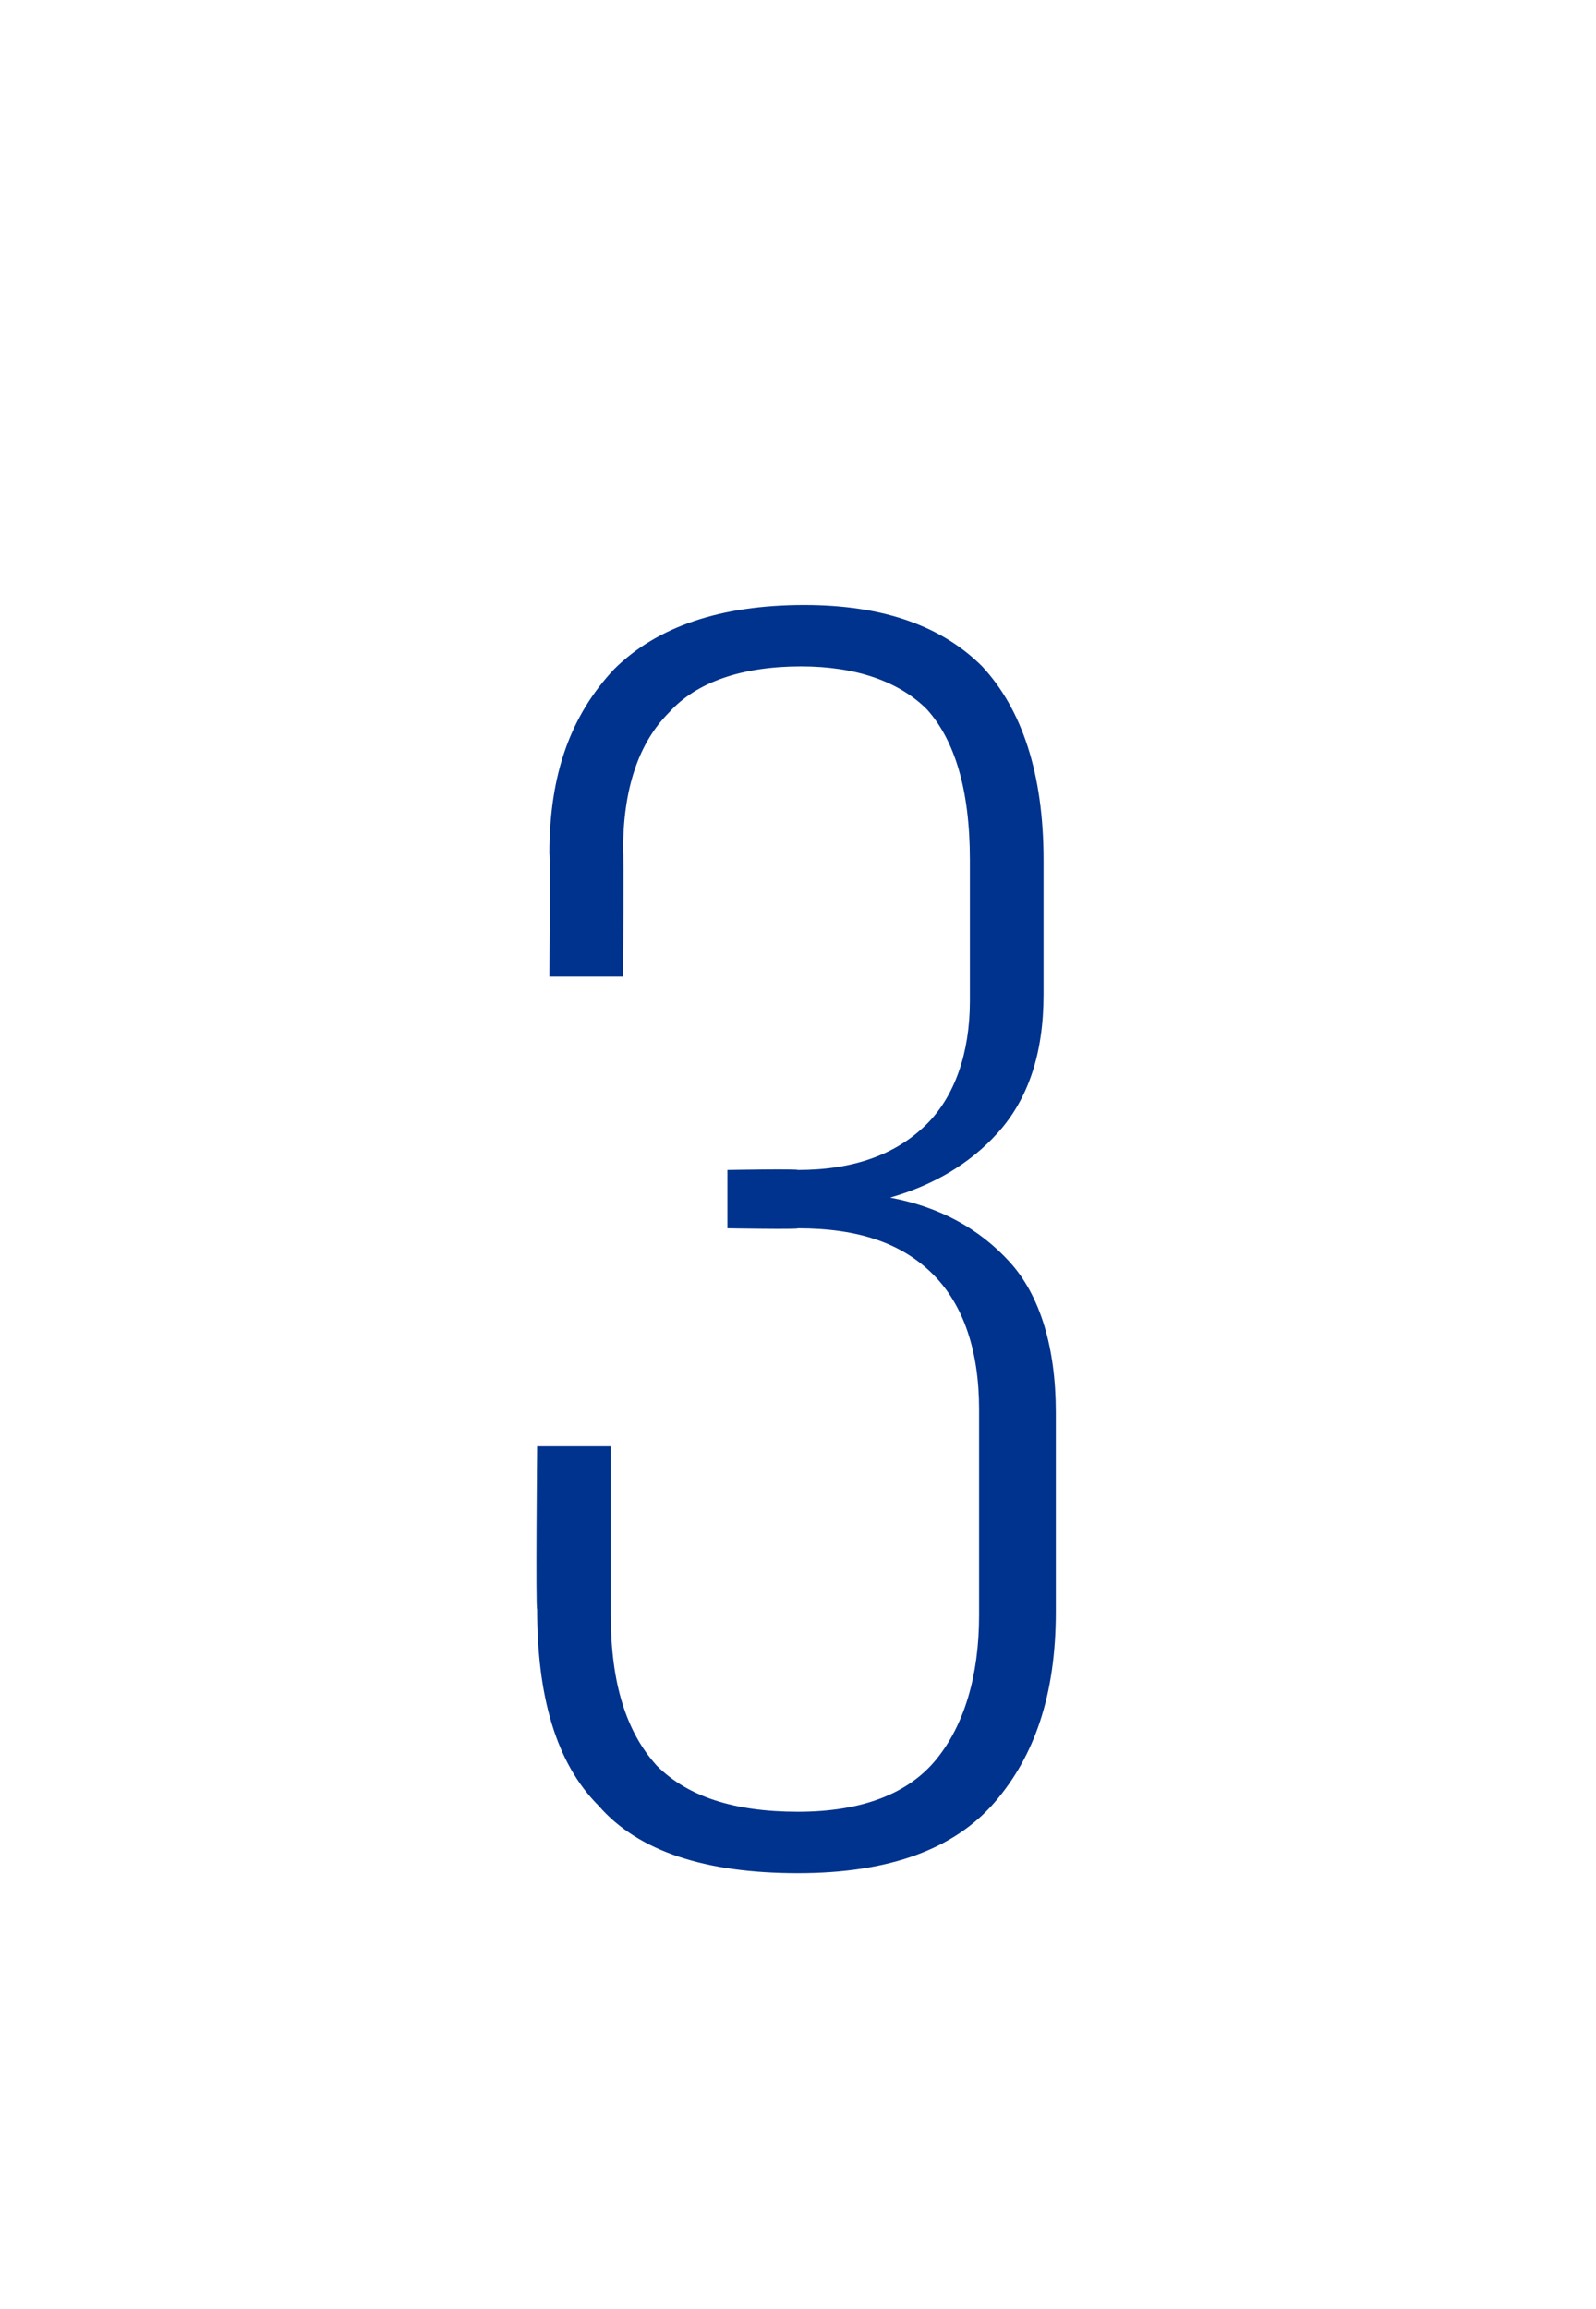 <?xml version="1.0" standalone="no"?><!DOCTYPE svg PUBLIC "-//W3C//DTD SVG 1.1//EN" "http://www.w3.org/Graphics/SVG/1.1/DTD/svg11.dtd"><svg xmlns="http://www.w3.org/2000/svg" version="1.1" width="52px" height="75.2px" viewBox="0 0 52 75.2"><desc>3</desc><defs/><g id="Polygon220267"><path d="m26.2 19.7c2.6 0 4.5.7 5.8 2c1.3 1.4 2 3.5 2 6.3v4.4c0 1.9-.5 3.4-1.5 4.5c-.9 1-2.1 1.7-3.5 2.1c1.6.3 2.9 1 3.9 2.1c1 1.1 1.5 2.8 1.5 4.9v6.5c0 2.7-.7 4.7-2 6.2C31.1 60.2 29 61 26 61c-3 0-5.2-.7-6.5-2.2c-1.4-1.4-2-3.6-2-6.4c-.05 0 0-5.3 0-5.3h2.4v5.5c0 2.2.5 3.8 1.5 4.9c1 1 2.5 1.5 4.6 1.5c2.1 0 3.6-.6 4.5-1.7c.9-1.1 1.4-2.7 1.4-4.7v-6.7c0-1.9-.5-3.4-1.5-4.4c-1-1-2.4-1.5-4.4-1.5c.03.04-2.3 0-2.3 0v-1.9s2.27-.04 2.3 0c1.8 0 3.2-.5 4.2-1.5c.9-.9 1.4-2.3 1.4-4V28c0-2.3-.5-3.9-1.4-4.9c-.9-.9-2.3-1.4-4.1-1.4c-1.9 0-3.4.5-4.3 1.5c-1 1-1.5 2.5-1.5 4.5c.03-.04 0 4.1 0 4.1h-2.4s.03-4 0-4c0-2.6.7-4.5 2.1-6c1.4-1.4 3.5-2.1 6.2-2.1z" stroke="none" fill="#00338d"/></g></svg>